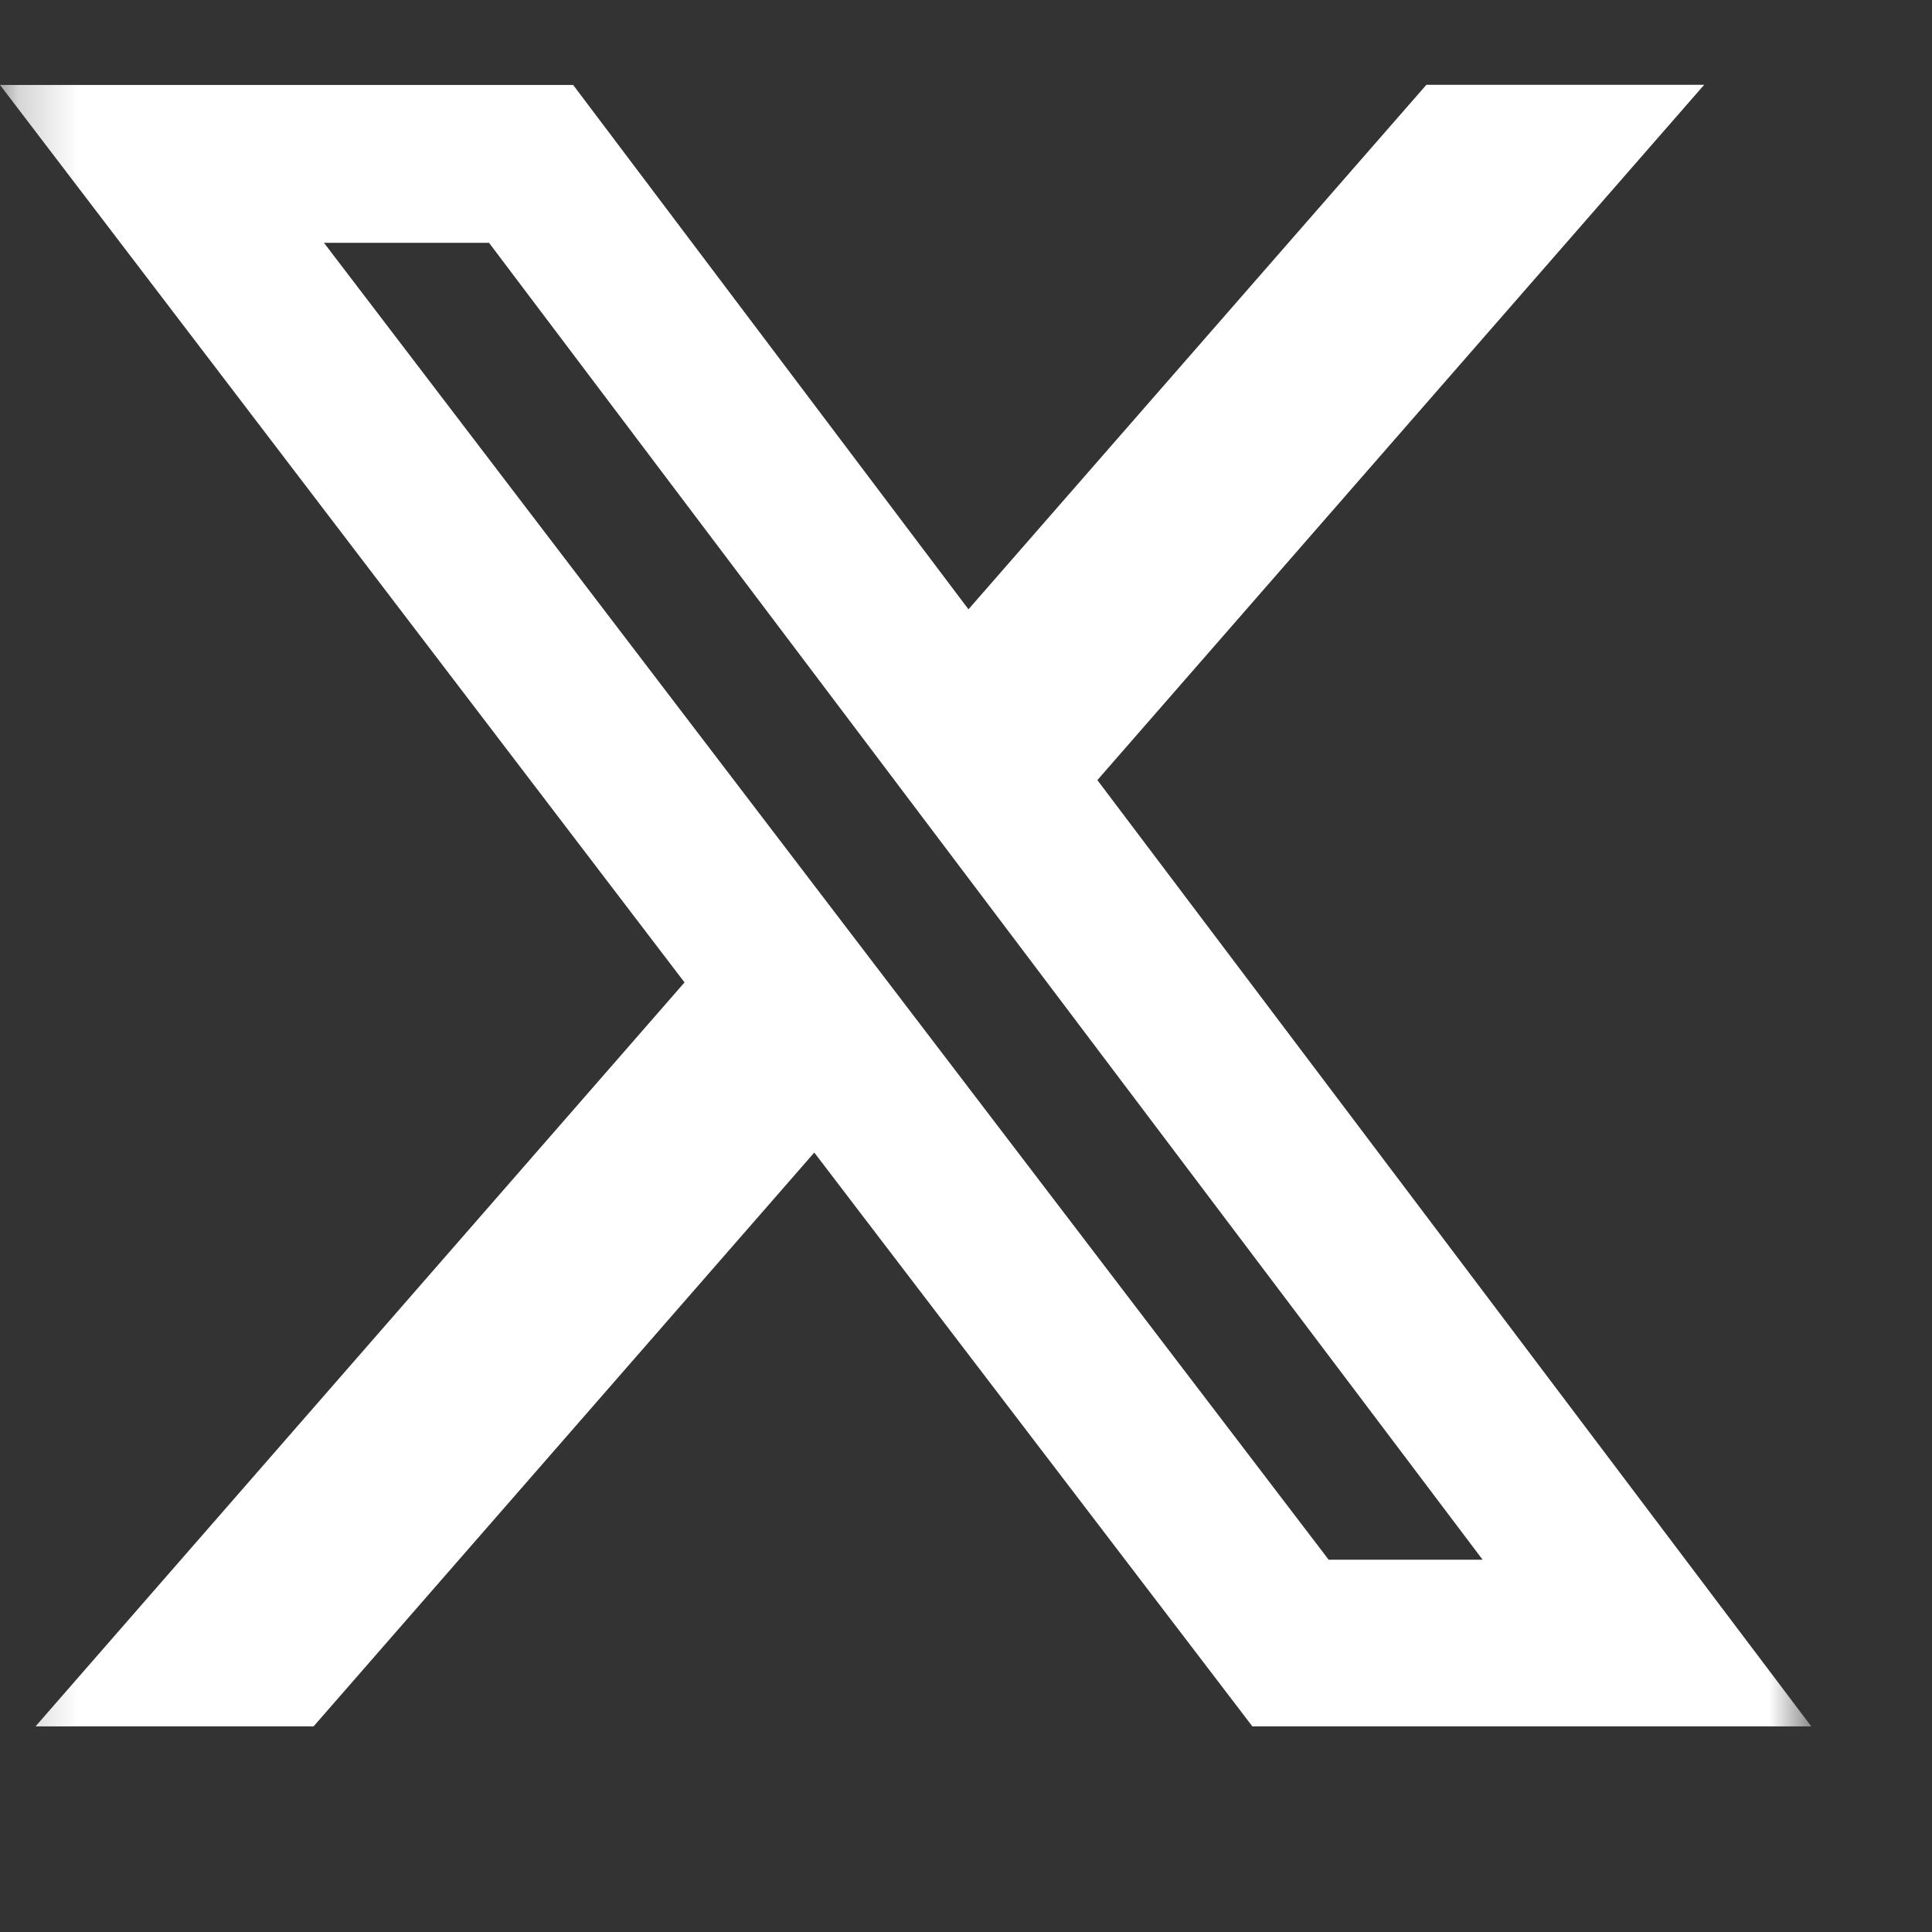 <svg xmlns="http://www.w3.org/2000/svg" xmlns:xlink="http://www.w3.org/1999/xlink" fill="none" version="1.1" width="32" height="32" viewBox="0 0 32 32"><rect x="0" y="0" width="32" height="32" fill="#333333" stroke="none"/><defs><clipPath id="master_svg0_0_3952"><rect x="0" y="0" width="32" height="32" rx="0"/></clipPath><mask id="master_svg1_0_3955" style="mask-type:alpha" maskUnits="userSpaceOnUse"><g><g><path d="M0,0C0,0,30,0,30,0C30,0,30,30,30,30C30,30,0,30,0,30C0,30,0,0,0,0Z" fill="#000000" fill-opacity="1"/></g></g></mask></defs><g clip-path="url(#master_svg0_0_3952)"><g><g mask="url(#master_svg1_0_3955)"><g><g><path d="M23.625,1.405C23.625,1.405,28.226,1.405,28.226,1.405C28.226,1.405,18.176,12.921,18.176,12.921C18.176,12.921,30,28.594,30,28.594C30,28.594,20.743,28.594,20.743,28.594C20.743,28.594,13.487,19.09,13.487,19.09C13.487,19.09,5.194,28.594,5.194,28.594C5.194,28.594,0.589,28.594,0.589,28.594C0.589,28.594,11.338,16.272,11.338,16.272C11.338,16.272,0,1.407,0,1.407C0,1.407,9.493,1.407,9.493,1.407C9.493,1.407,16.041,10.092,16.041,10.092C16.041,10.092,23.625,1.405,23.625,1.405ZM22.007,25.834C22.007,25.834,24.557,25.834,24.557,25.834C24.557,25.834,8.1,4.022,8.1,4.022C8.1,4.022,5.366,4.022,5.366,4.022C5.366,4.022,22.007,25.834,22.007,25.834Z" fill="#FFFFFF" fill-opacity="1"/></g></g></g></g></g></svg>